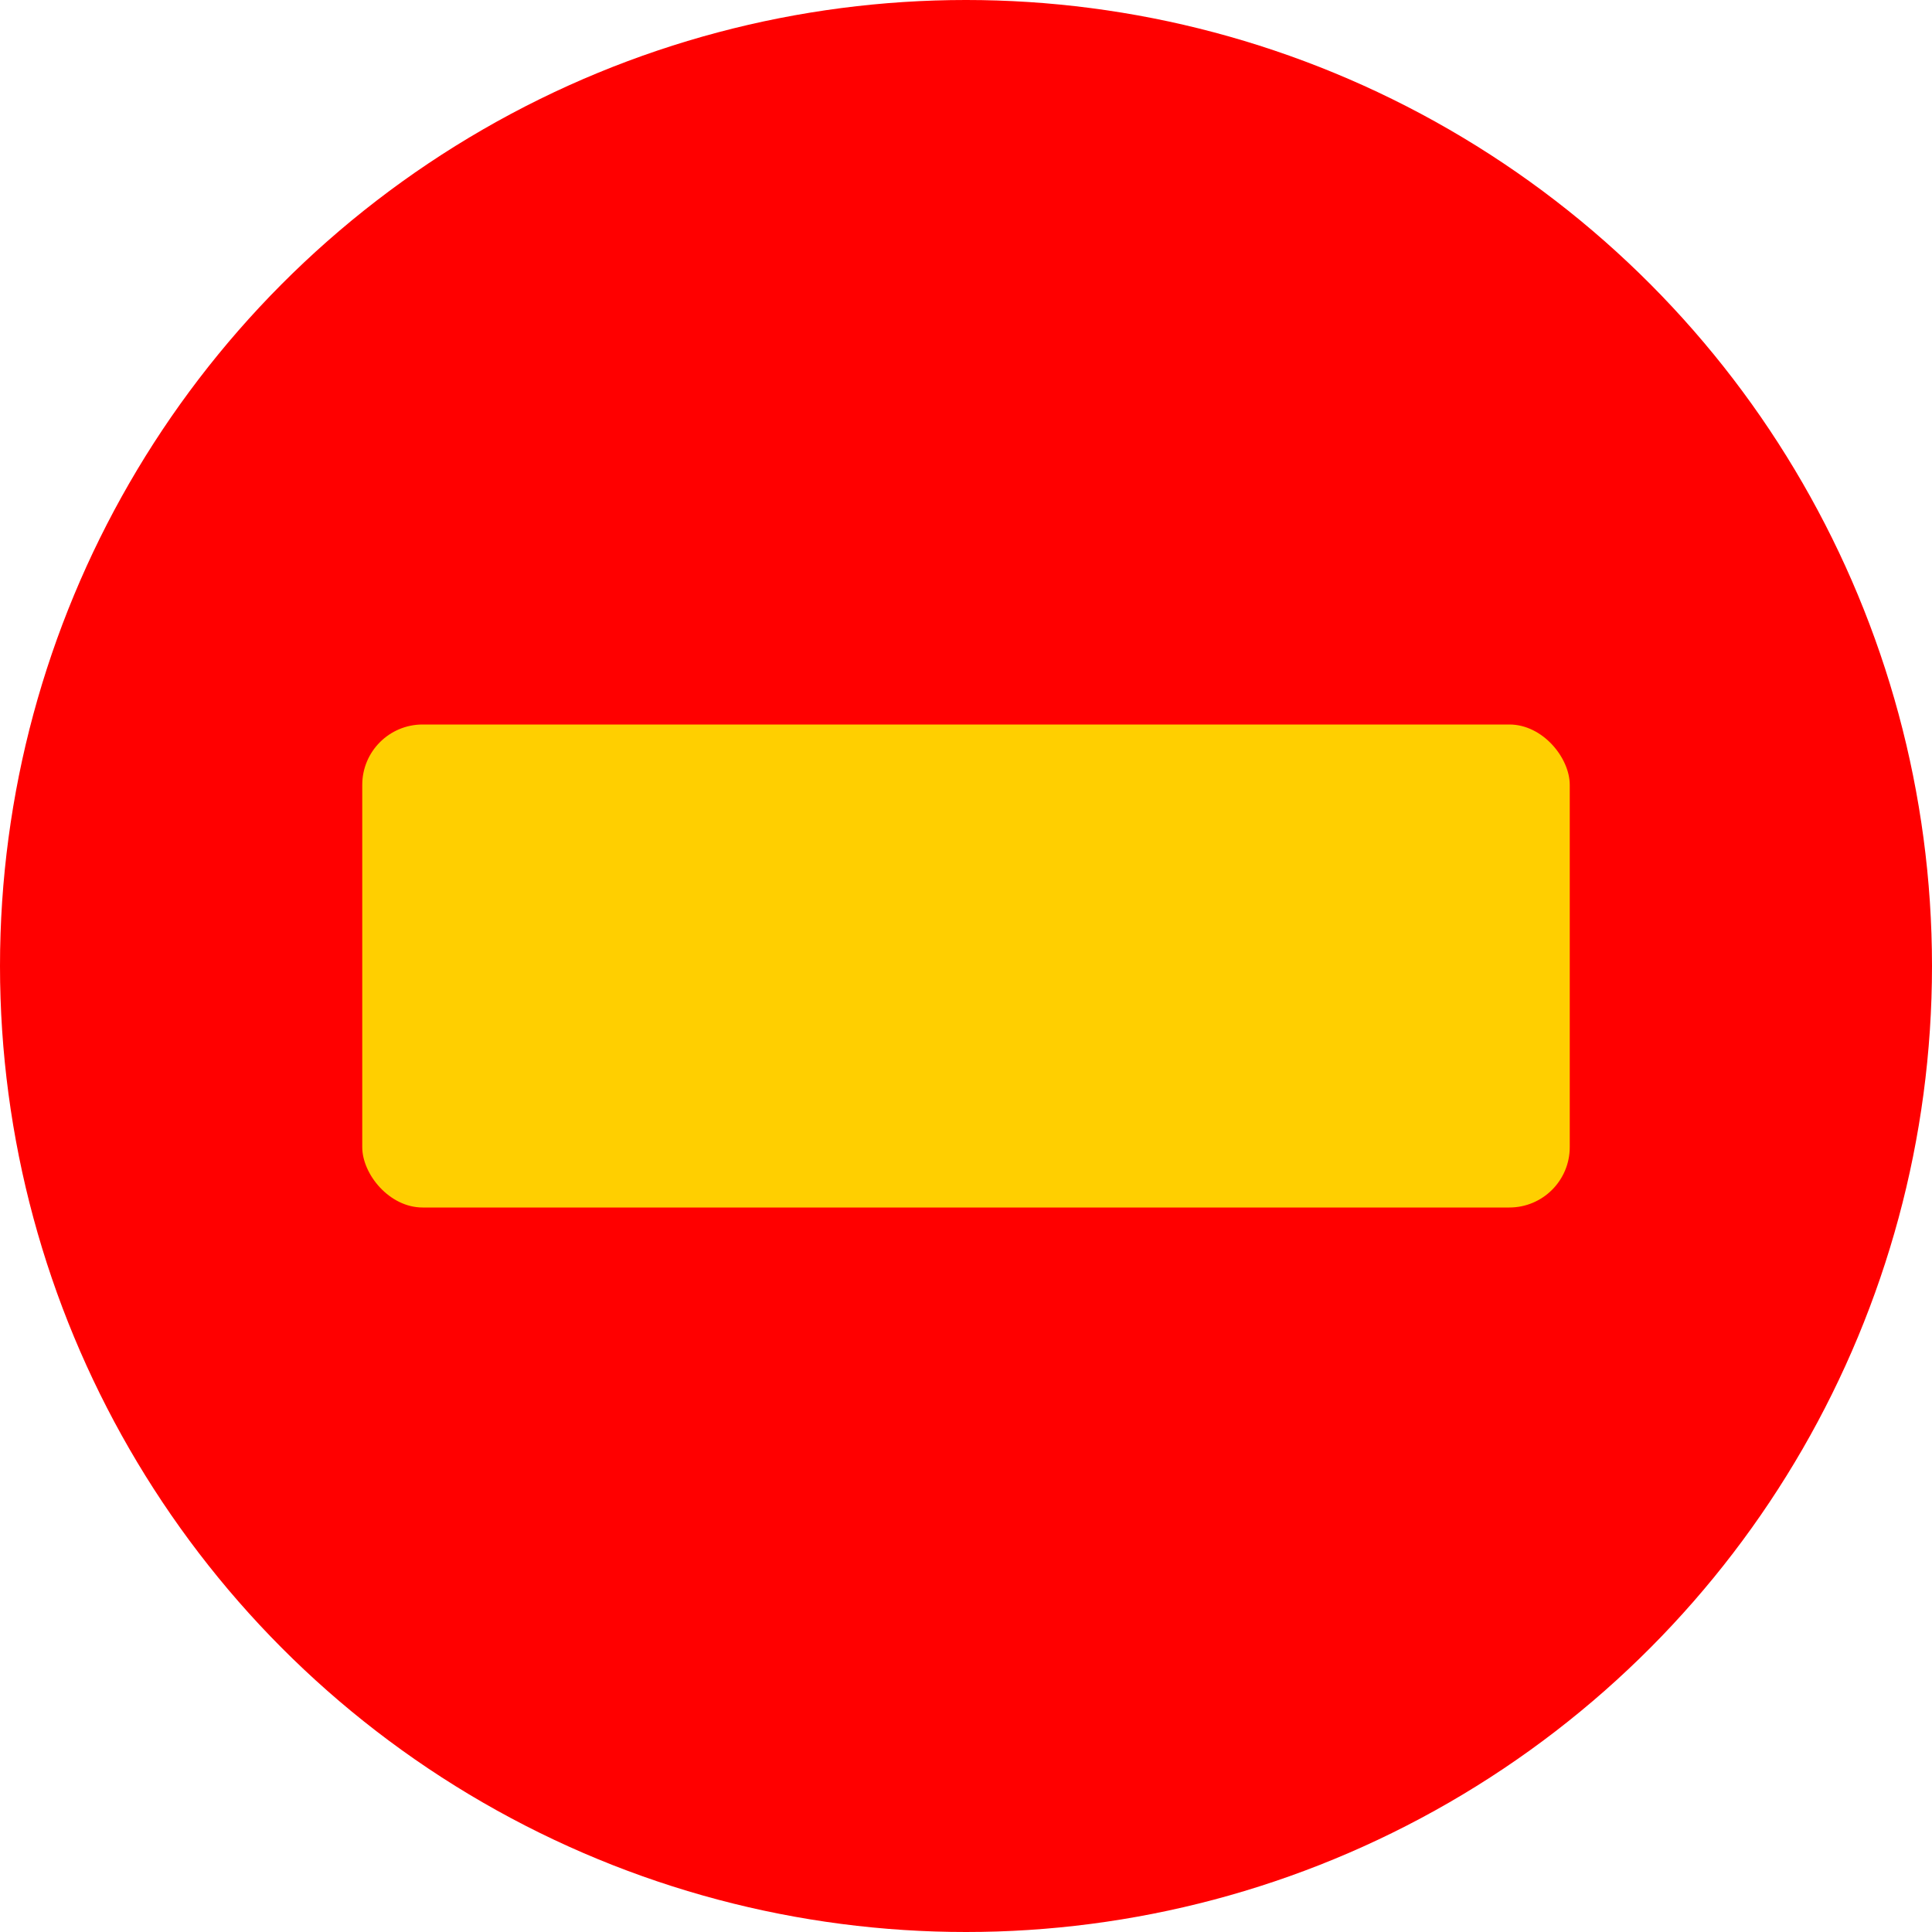 <?xml version="1.0" encoding="utf-8"?>
<!-- This Source Code Form is subject to the terms of the Mozilla Public
   - License, v. 2.0. If a copy of the MPL was not distributed with this
   - file, You can obtain one at http://mozilla.org/MPL/2.0/. -->
<svg xmlns="http://www.w3.org/2000/svg" xmlns:xlink="http://www.w3.org/1999/xlink" width="16" height="16" viewBox="0 0 16 16">
  <style>
    circle {
      fill: #FF0000;
    }
    rect {
      fill: #FFCF00;
    }
  </style>

  <circle cx="8" cy="8" r="8" />
  <rect x="3" y="6" width="10" height="4" rx=".5" ry=".5" />
</svg>
